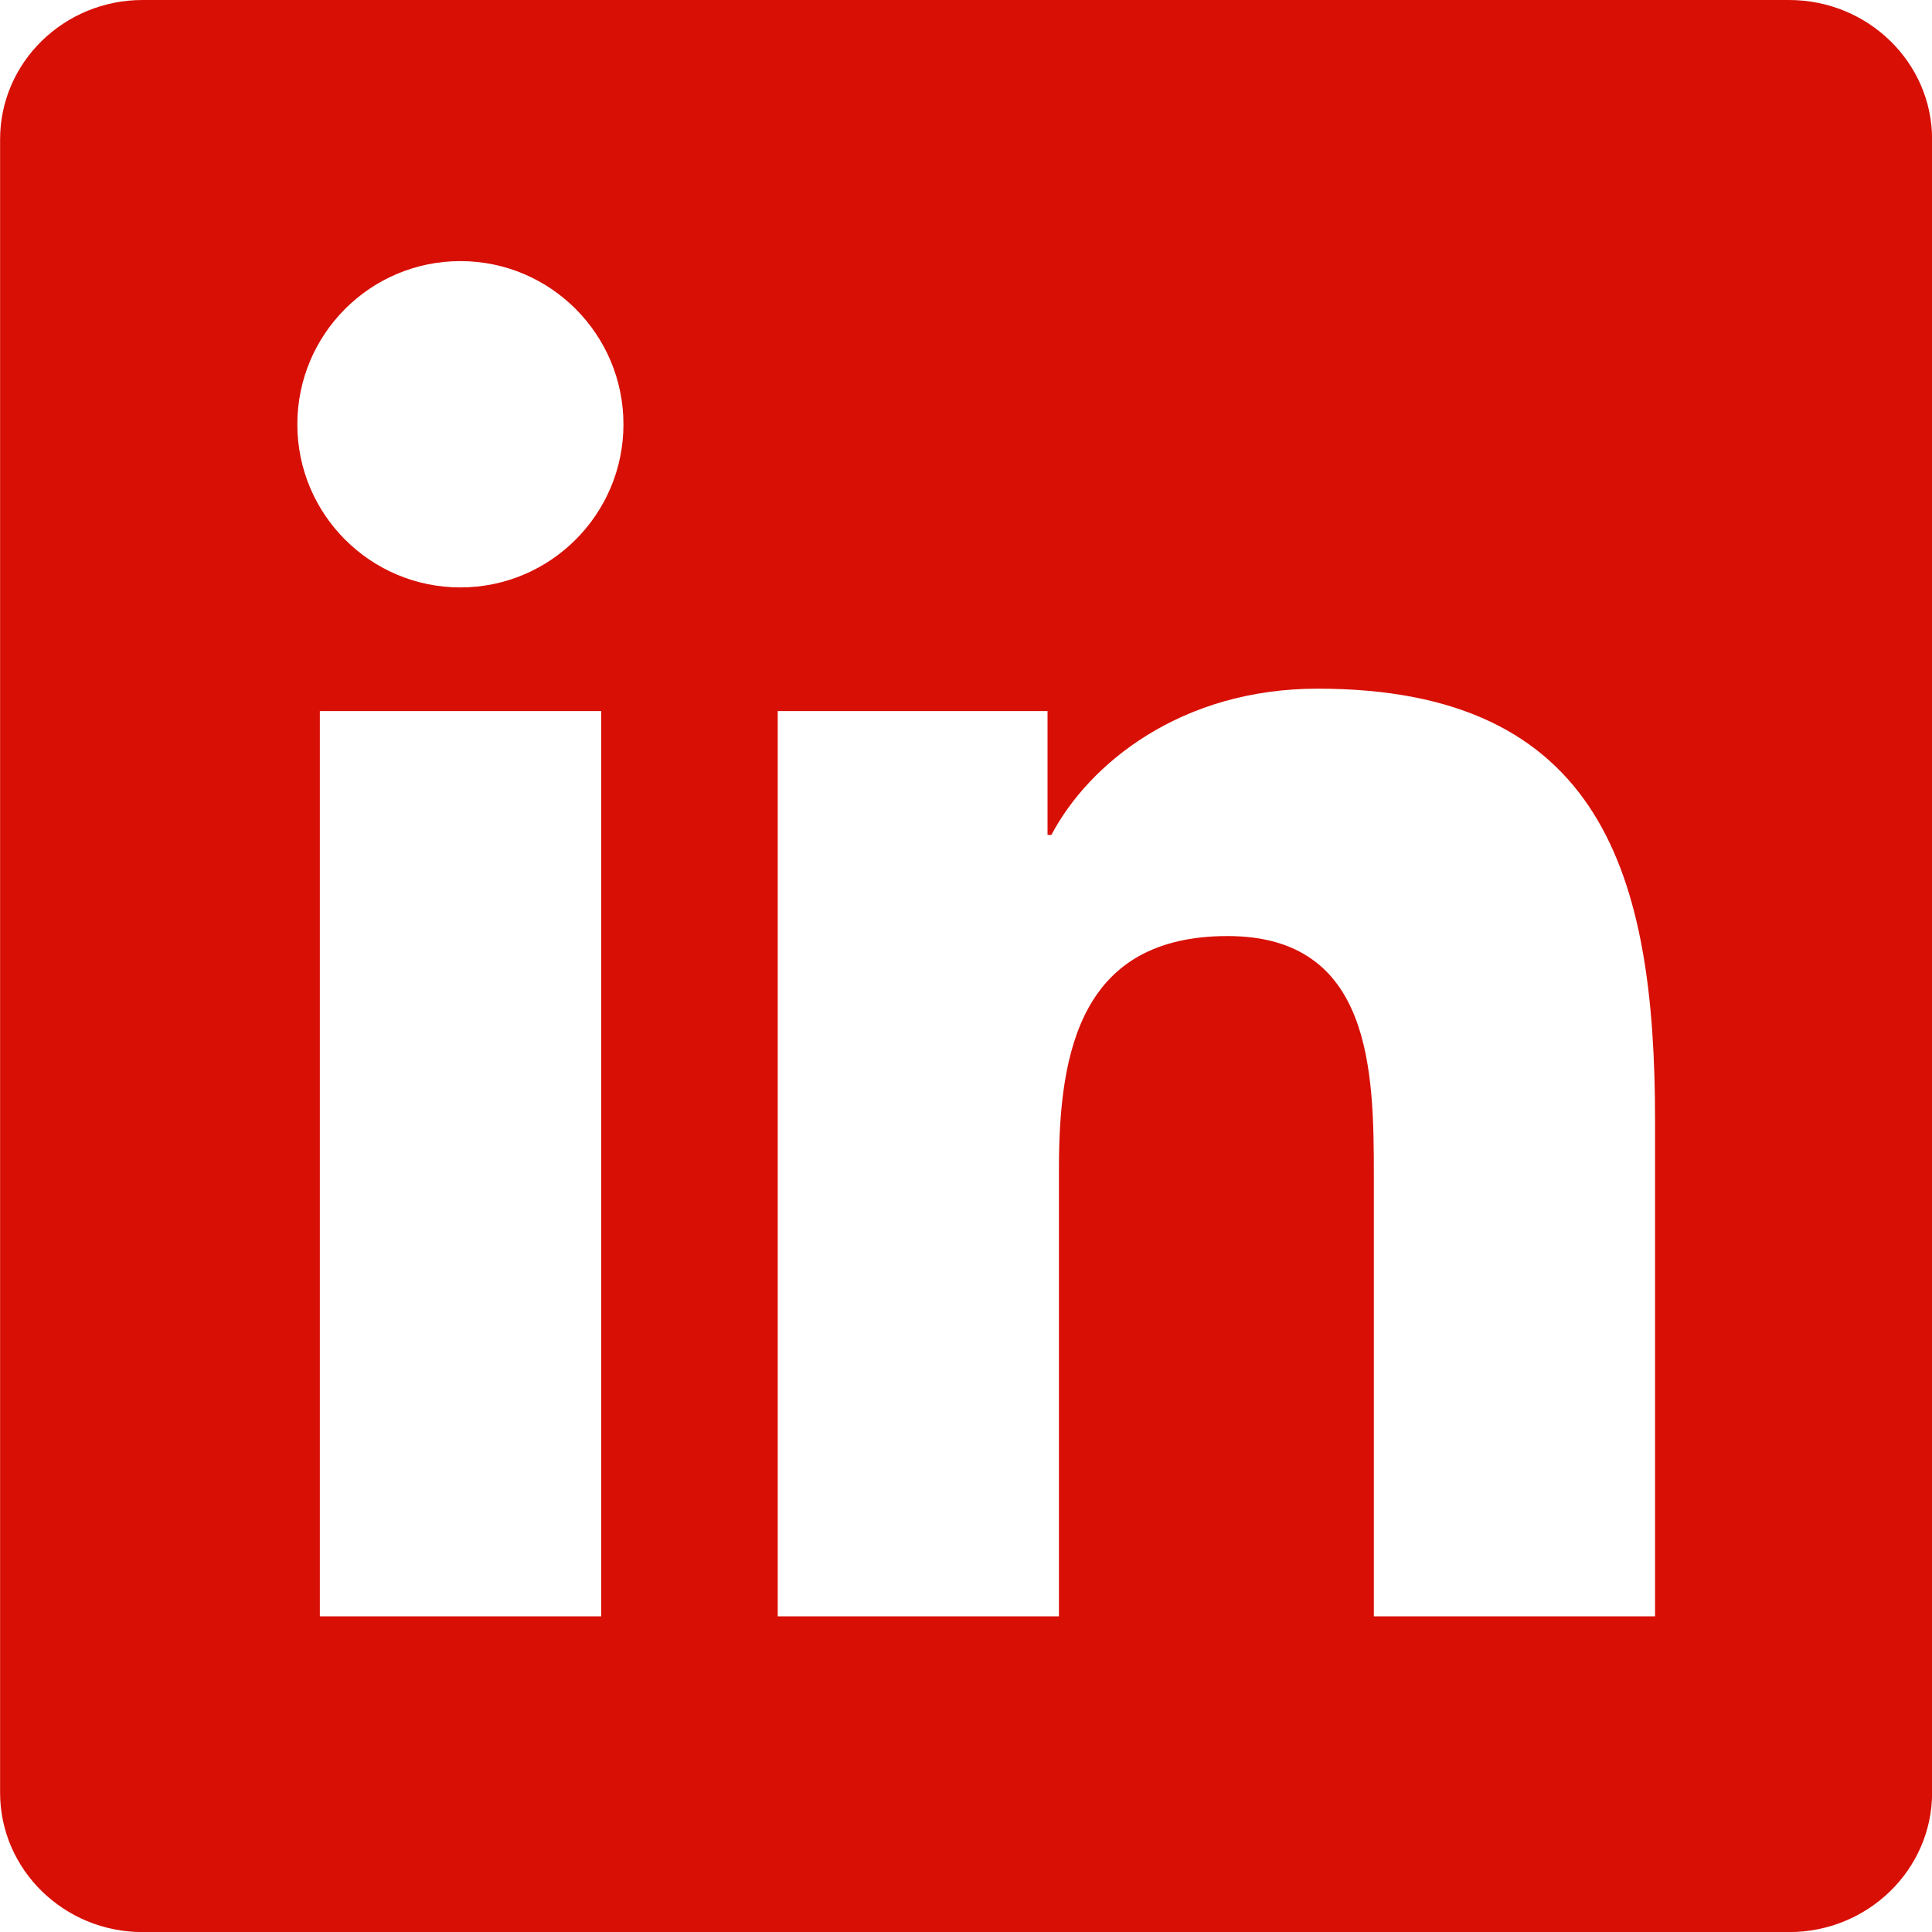 <?xml version="1.0" encoding="utf-8"?>
<svg xmlns="http://www.w3.org/2000/svg" fill="none" height="100%" overflow="visible" preserveAspectRatio="none" style="display: block;" viewBox="0 0 20 20" width="100%">
<path d="M18.52 0C19.337 0 20.001 0.646 20.001 1.442V18.558C20.001 19.354 19.337 20.001 18.52 20.001H1.477C0.662 20.001 0.001 19.354 0.001 18.558V1.442C0.001 0.646 0.662 0 1.477 0H18.52ZM3.311 16.732H6.224V7.361H3.311V16.732ZM13.64 7.129C12.223 7.129 11.273 7.906 10.884 8.643H10.844V7.361H8.051V16.732H10.962V12.097C10.962 10.875 11.193 9.69 12.709 9.69C14.203 9.691 14.222 11.088 14.222 12.175V16.732H17.133V11.593C17.133 9.069 16.589 7.129 13.64 7.129ZM4.766 2.703C3.833 2.703 3.078 3.46 3.078 4.393C3.078 5.324 3.833 6.081 4.766 6.081C5.697 6.081 6.454 5.324 6.454 4.393C6.454 3.46 5.697 2.703 4.766 2.703Z" fill="#D80F05" id="Subtract"/>
</svg>
